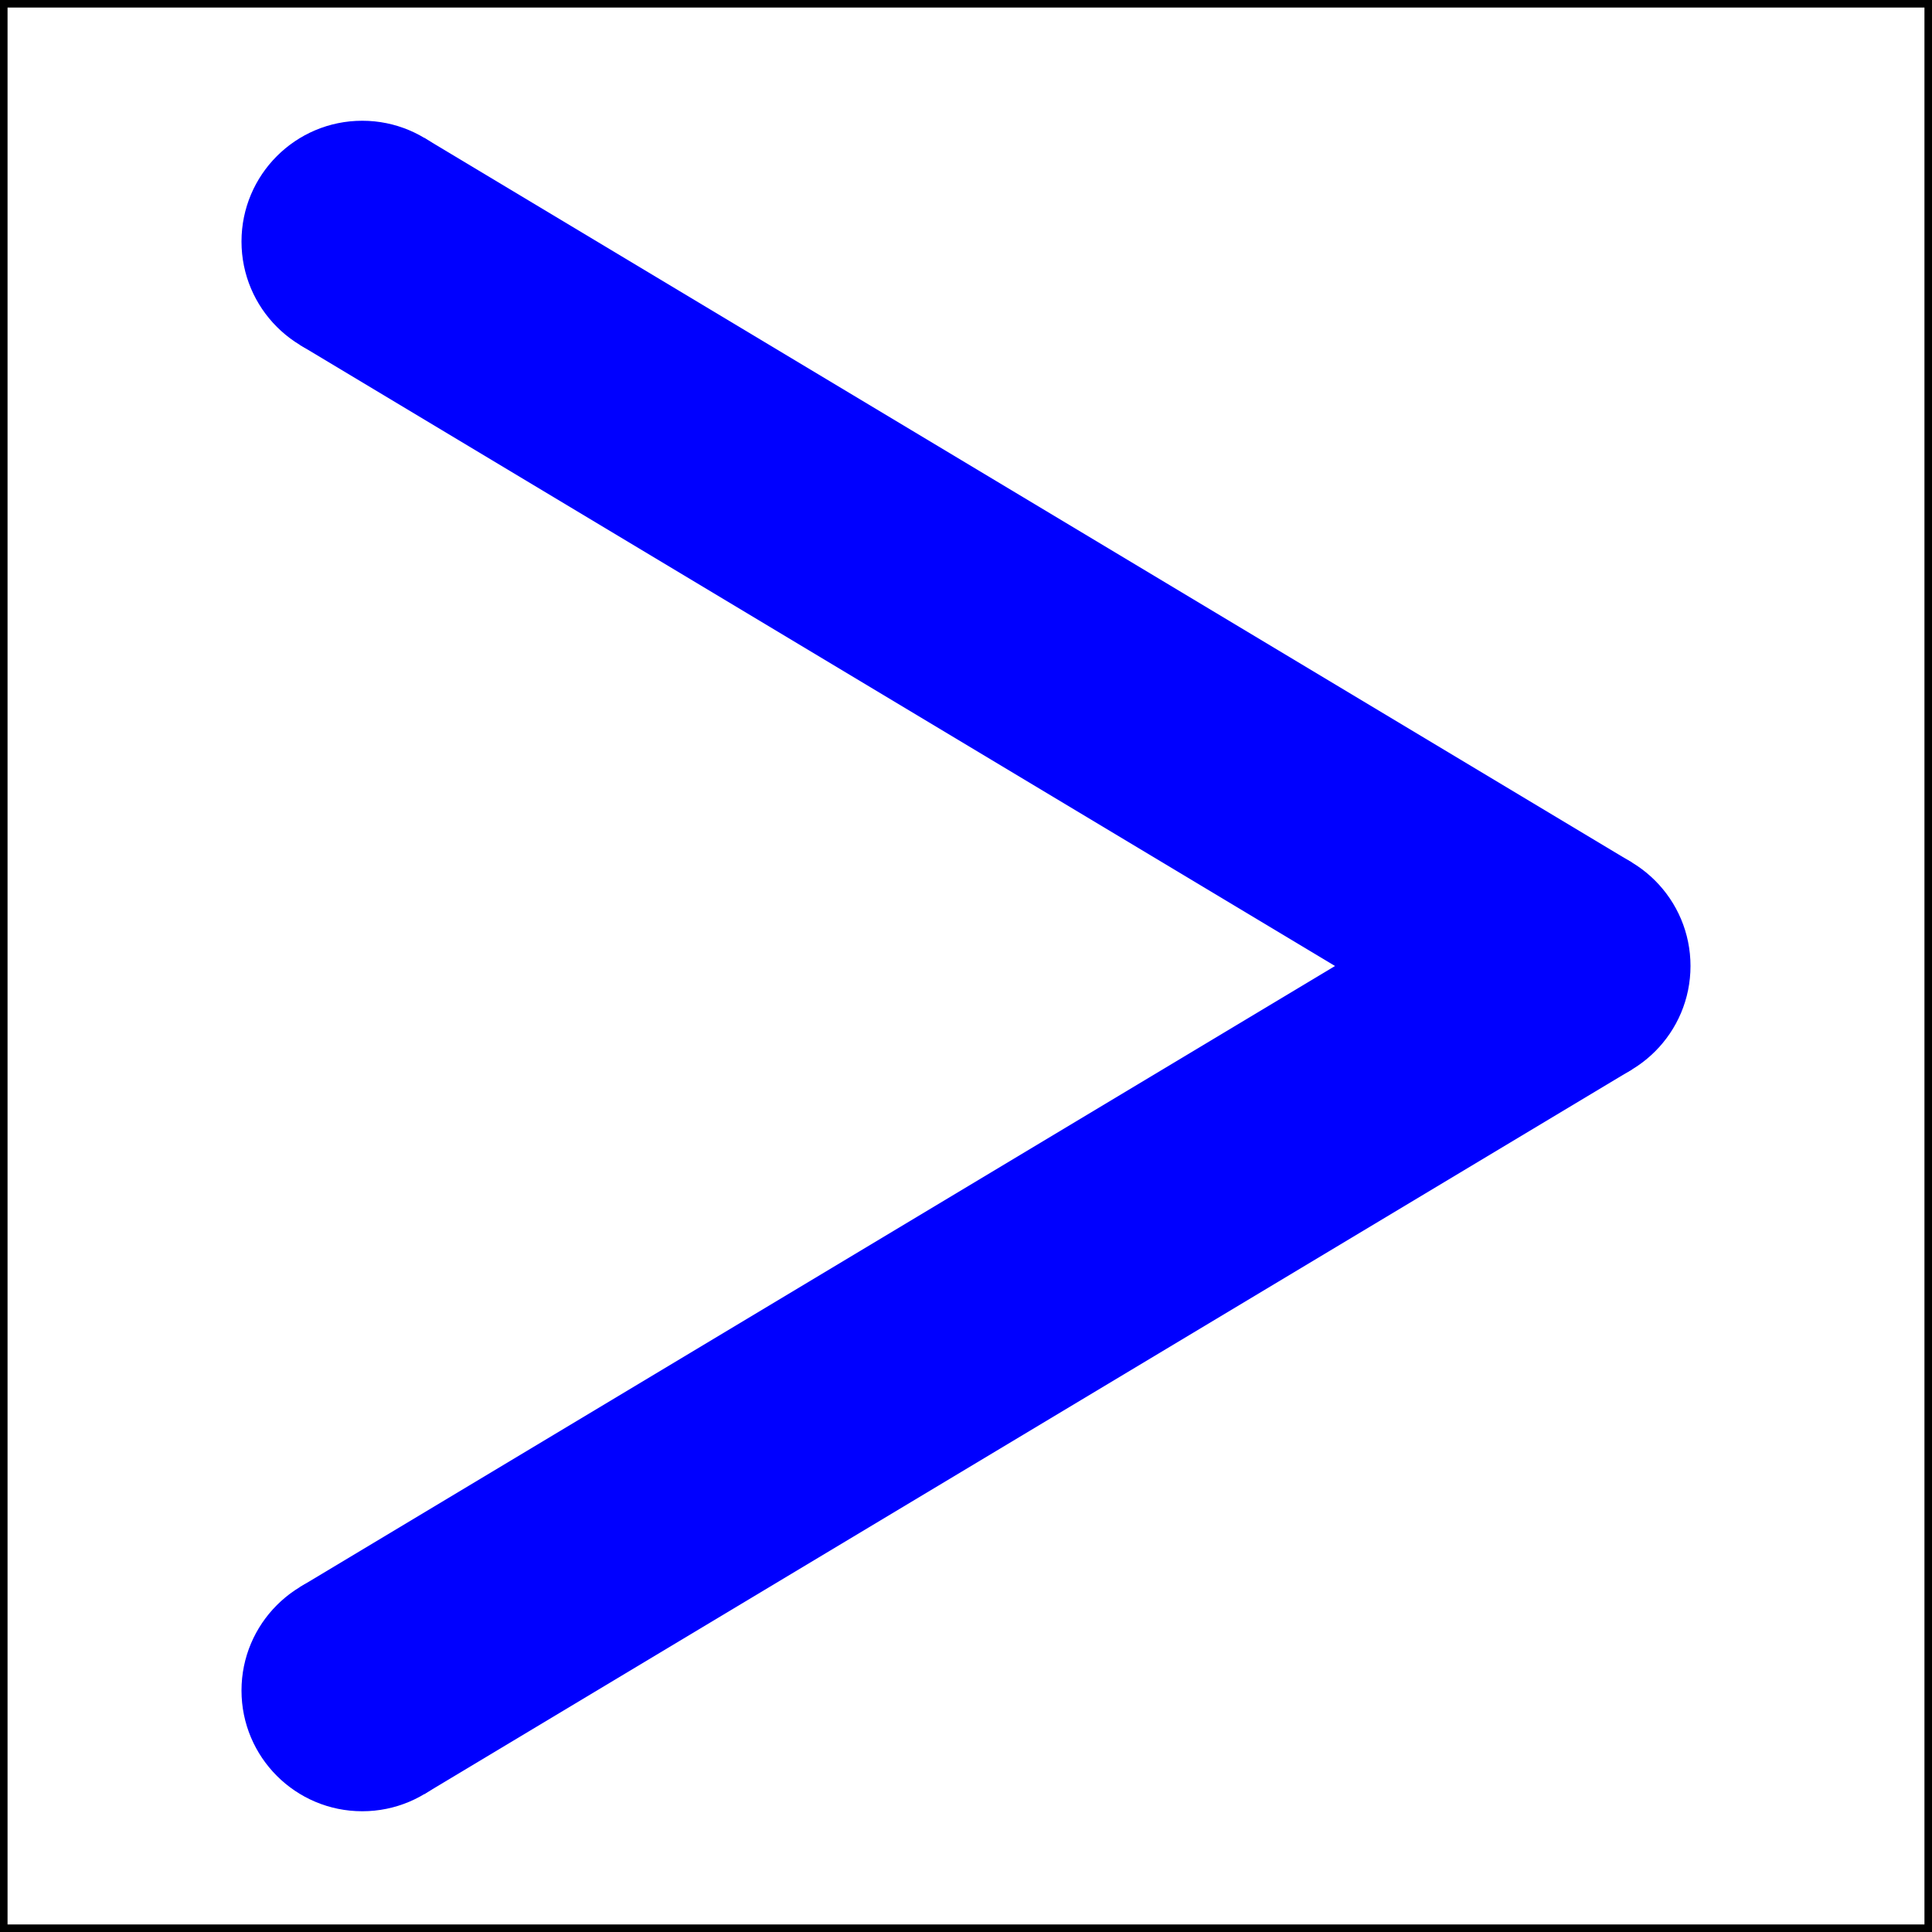 <svg xmlns="http://www.w3.org/2000/svg" xmlns:xlink="http://www.w3.org/1999/xlink" version="1.1" width="128" height="128" viewBox="0 0 128 128" xml:space="preserve">
	<polyline points="0,0 128,0 128,128, 0,128 0,0 " style="fill:none;stroke:black;stroke-width:1" />
	<line x1="24"  y1="16" x2="104" y2="64"  style="stroke:rgb(0,0,255);stroke-width:16"/>
	<line x1="104" y1="64" x2="24"  y2="112" style="stroke:rgb(0,0,255);stroke-width:16"/>
	<circle cx="24"  cy="16"  r="8" fill="rgb(0,0,255)" />
	<circle cx="104" cy="64"  r="8" fill="rgb(0,0,255)" />
	<circle cx="24"  cy="112" r="8" fill="rgb(0,0,255)" />
</svg>
